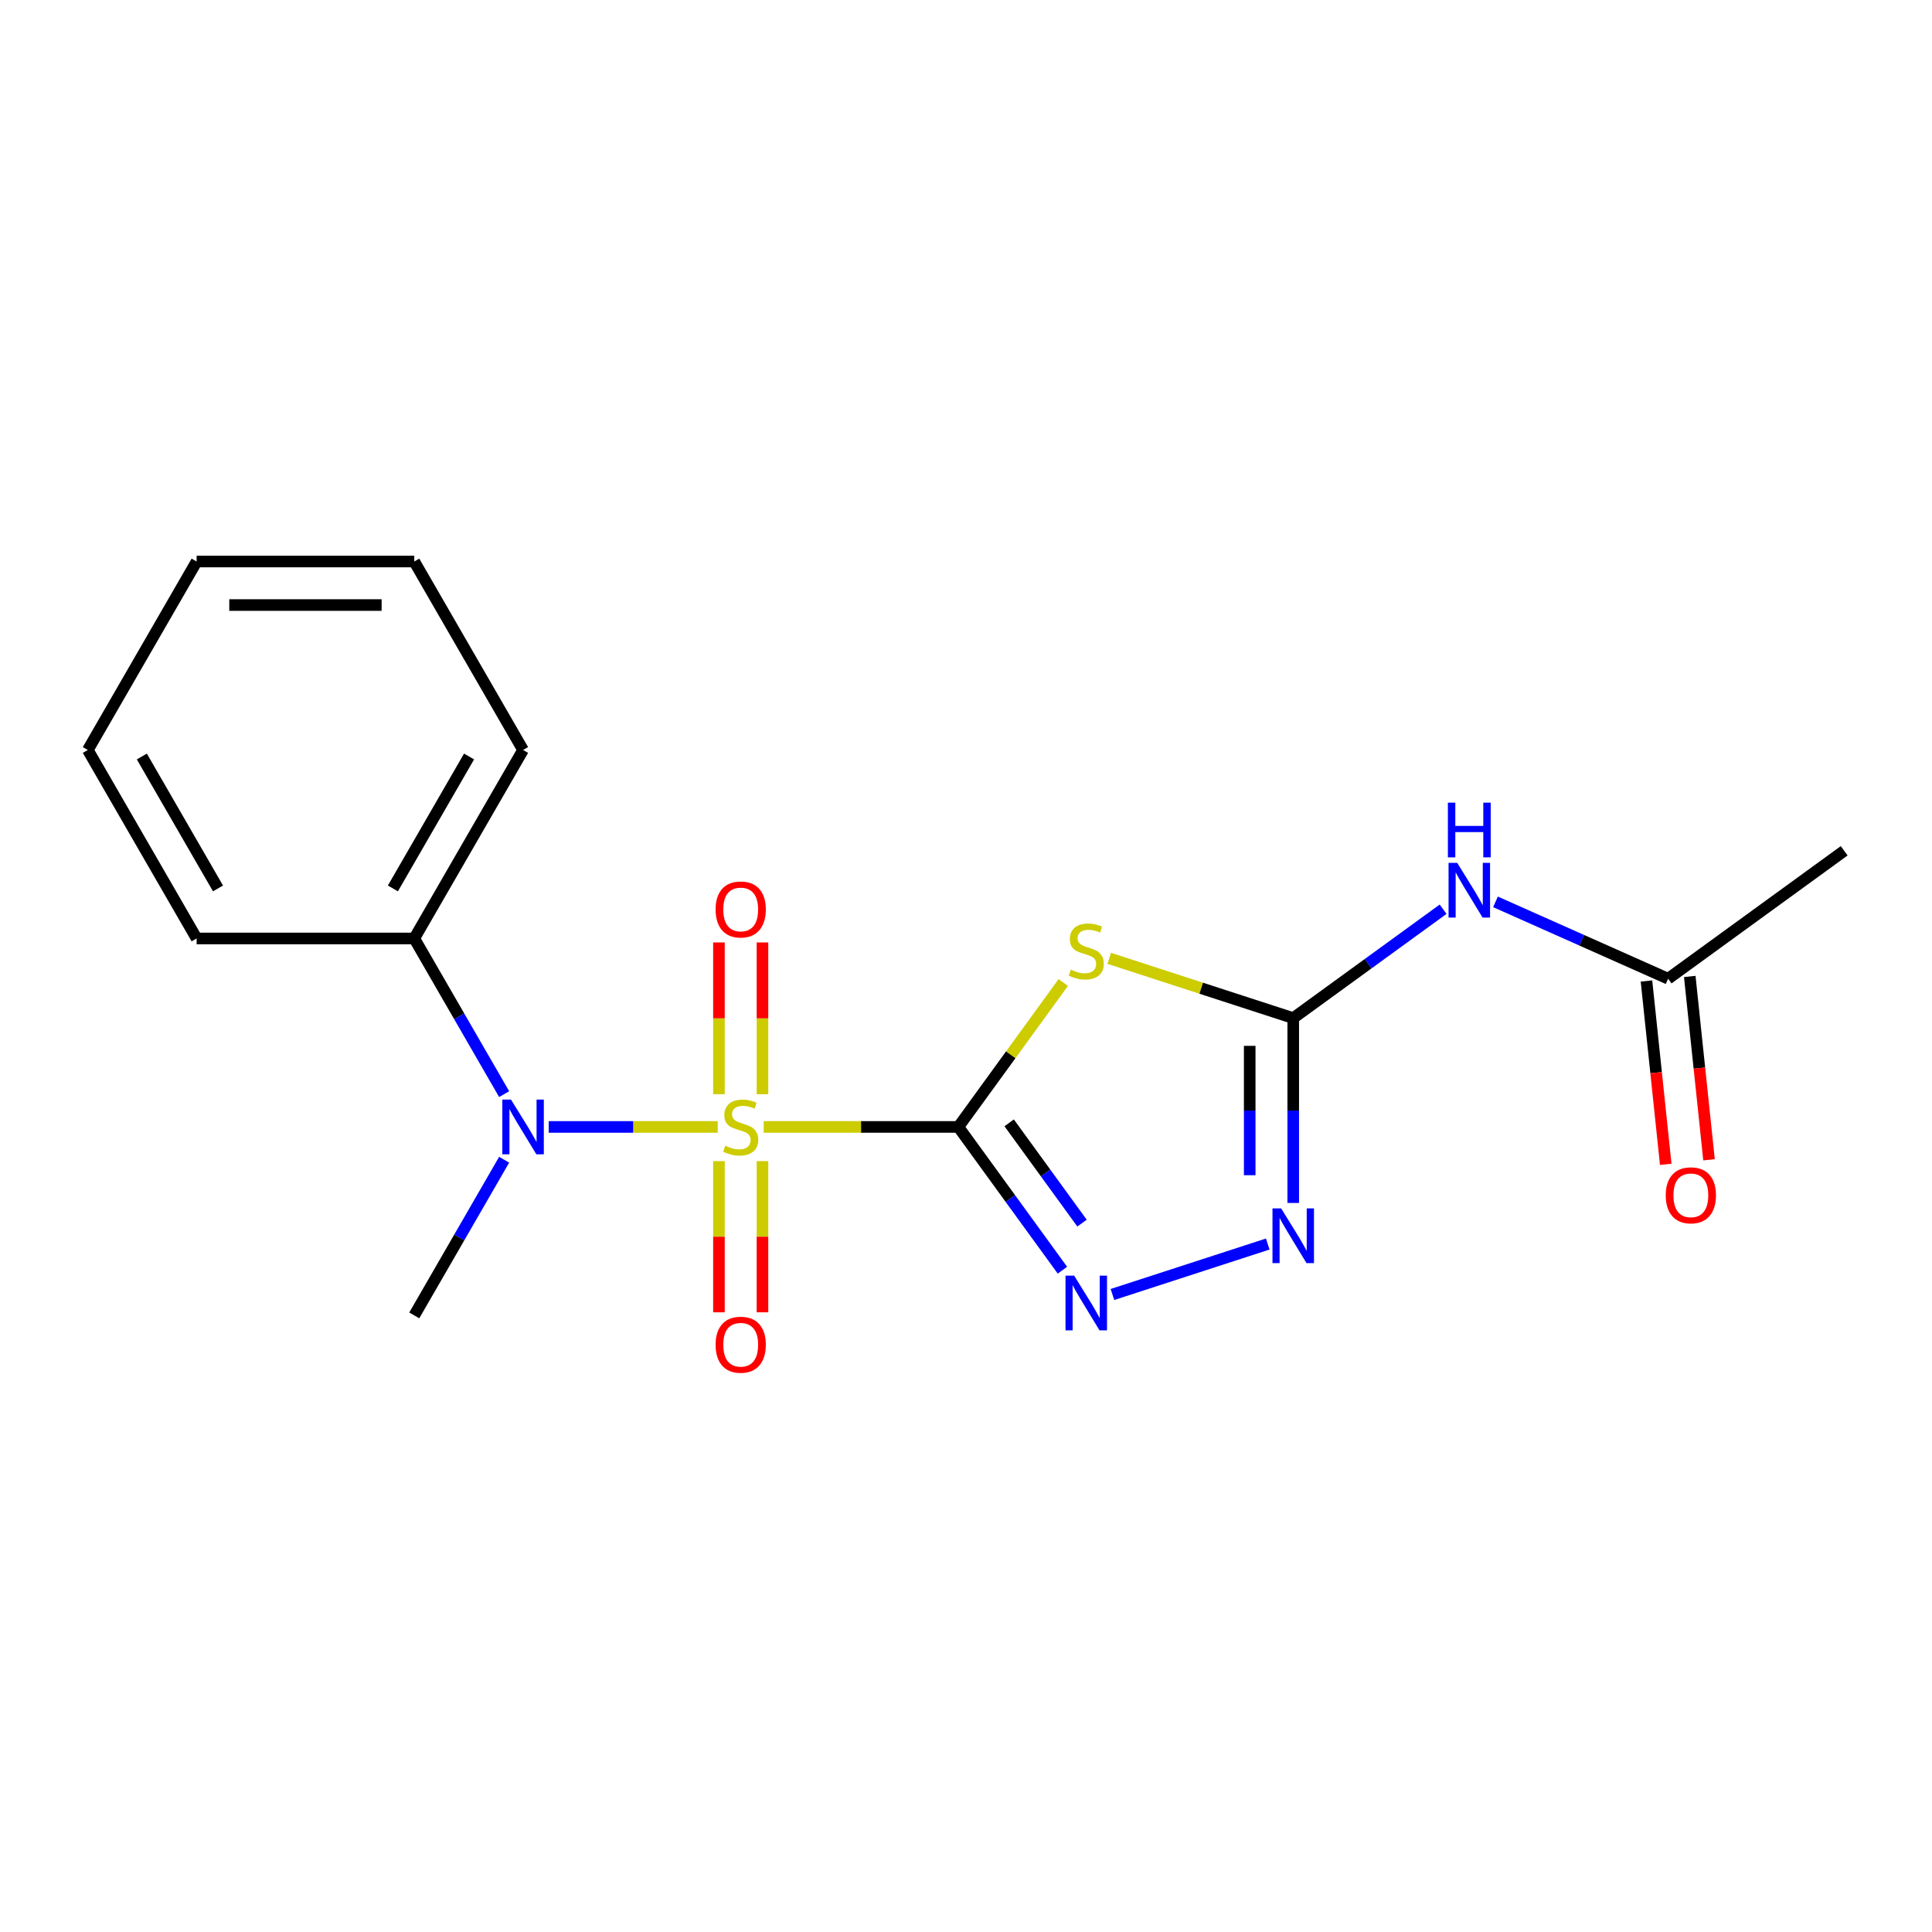 <?xml version='1.0' encoding='iso-8859-1'?>
<svg version='1.1' baseProfile='full'
              xmlns='http://www.w3.org/2000/svg'
                      xmlns:rdkit='http://www.rdkit.org/xml'
                      xmlns:xlink='http://www.w3.org/1999/xlink'
                  xml:space='preserve'
width='1000px' height='1000px' viewBox='0 0 1000 1000'>
<!-- END OF HEADER -->
<rect style='opacity:1.0;fill:#FFFFFF;stroke:none' width='1000' height='1000' x='0' y='0'> </rect>
<path class='bond-0' d='M 496.034,583.298 L 445.659,583.298' style='fill:none;fill-rule:evenodd;stroke:#000000;stroke-width:6px;stroke-linecap:butt;stroke-linejoin:miter;stroke-opacity:1' />
<path class='bond-0' d='M 445.659,583.298 L 395.285,583.298' style='fill:none;fill-rule:evenodd;stroke:#CCCC00;stroke-width:6px;stroke-linecap:butt;stroke-linejoin:miter;stroke-opacity:1' />
<path class='bond-1' d='M 496.034,583.298 L 523.191,545.919' style='fill:none;fill-rule:evenodd;stroke:#000000;stroke-width:6px;stroke-linecap:butt;stroke-linejoin:miter;stroke-opacity:1' />
<path class='bond-1' d='M 523.191,545.919 L 550.349,508.54' style='fill:none;fill-rule:evenodd;stroke:#CCCC00;stroke-width:6px;stroke-linecap:butt;stroke-linejoin:miter;stroke-opacity:1' />
<path class='bond-2' d='M 496.034,583.298 L 522.972,620.376' style='fill:none;fill-rule:evenodd;stroke:#000000;stroke-width:6px;stroke-linecap:butt;stroke-linejoin:miter;stroke-opacity:1' />
<path class='bond-2' d='M 522.972,620.376 L 549.911,657.454' style='fill:none;fill-rule:evenodd;stroke:#0000FF;stroke-width:6px;stroke-linecap:butt;stroke-linejoin:miter;stroke-opacity:1' />
<path class='bond-2' d='M 522.342,581.18 L 541.199,607.134' style='fill:none;fill-rule:evenodd;stroke:#000000;stroke-width:6px;stroke-linecap:butt;stroke-linejoin:miter;stroke-opacity:1' />
<path class='bond-2' d='M 541.199,607.134 L 560.056,633.088' style='fill:none;fill-rule:evenodd;stroke:#0000FF;stroke-width:6px;stroke-linecap:butt;stroke-linejoin:miter;stroke-opacity:1' />
<path class='bond-5' d='M 371.493,583.298 L 327.748,583.298' style='fill:none;fill-rule:evenodd;stroke:#CCCC00;stroke-width:6px;stroke-linecap:butt;stroke-linejoin:miter;stroke-opacity:1' />
<path class='bond-5' d='M 327.748,583.298 L 284.003,583.298' style='fill:none;fill-rule:evenodd;stroke:#0000FF;stroke-width:6px;stroke-linecap:butt;stroke-linejoin:miter;stroke-opacity:1' />
<path class='bond-7' d='M 394.653,566.362 L 394.653,527.084' style='fill:none;fill-rule:evenodd;stroke:#CCCC00;stroke-width:6px;stroke-linecap:butt;stroke-linejoin:miter;stroke-opacity:1' />
<path class='bond-7' d='M 394.653,527.084 L 394.653,487.806' style='fill:none;fill-rule:evenodd;stroke:#FF0000;stroke-width:6px;stroke-linecap:butt;stroke-linejoin:miter;stroke-opacity:1' />
<path class='bond-7' d='M 372.124,566.362 L 372.124,527.084' style='fill:none;fill-rule:evenodd;stroke:#CCCC00;stroke-width:6px;stroke-linecap:butt;stroke-linejoin:miter;stroke-opacity:1' />
<path class='bond-7' d='M 372.124,527.084 L 372.124,487.806' style='fill:none;fill-rule:evenodd;stroke:#FF0000;stroke-width:6px;stroke-linecap:butt;stroke-linejoin:miter;stroke-opacity:1' />
<path class='bond-8' d='M 372.124,600.995 L 372.124,640.122' style='fill:none;fill-rule:evenodd;stroke:#CCCC00;stroke-width:6px;stroke-linecap:butt;stroke-linejoin:miter;stroke-opacity:1' />
<path class='bond-8' d='M 372.124,640.122 L 372.124,679.249' style='fill:none;fill-rule:evenodd;stroke:#FF0000;stroke-width:6px;stroke-linecap:butt;stroke-linejoin:miter;stroke-opacity:1' />
<path class='bond-8' d='M 394.653,600.995 L 394.653,640.122' style='fill:none;fill-rule:evenodd;stroke:#CCCC00;stroke-width:6px;stroke-linecap:butt;stroke-linejoin:miter;stroke-opacity:1' />
<path class='bond-8' d='M 394.653,640.122 L 394.653,679.249' style='fill:none;fill-rule:evenodd;stroke:#FF0000;stroke-width:6px;stroke-linecap:butt;stroke-linejoin:miter;stroke-opacity:1' />
<path class='bond-3' d='M 574.141,496.032 L 621.758,511.504' style='fill:none;fill-rule:evenodd;stroke:#CCCC00;stroke-width:6px;stroke-linecap:butt;stroke-linejoin:miter;stroke-opacity:1' />
<path class='bond-3' d='M 621.758,511.504 L 669.376,526.976' style='fill:none;fill-rule:evenodd;stroke:#000000;stroke-width:6px;stroke-linecap:butt;stroke-linejoin:miter;stroke-opacity:1' />
<path class='bond-4' d='M 575.801,670.025 L 656.176,643.91' style='fill:none;fill-rule:evenodd;stroke:#0000FF;stroke-width:6px;stroke-linecap:butt;stroke-linejoin:miter;stroke-opacity:1' />
<path class='bond-6' d='M 669.376,526.976 L 708.164,498.795' style='fill:none;fill-rule:evenodd;stroke:#000000;stroke-width:6px;stroke-linecap:butt;stroke-linejoin:miter;stroke-opacity:1' />
<path class='bond-6' d='M 708.164,498.795 L 746.952,470.614' style='fill:none;fill-rule:evenodd;stroke:#0000FF;stroke-width:6px;stroke-linecap:butt;stroke-linejoin:miter;stroke-opacity:1' />
<path class='bond-19' d='M 669.376,526.976 L 669.376,574.81' style='fill:none;fill-rule:evenodd;stroke:#000000;stroke-width:6px;stroke-linecap:butt;stroke-linejoin:miter;stroke-opacity:1' />
<path class='bond-19' d='M 669.376,574.81 L 669.376,622.645' style='fill:none;fill-rule:evenodd;stroke:#0000FF;stroke-width:6px;stroke-linecap:butt;stroke-linejoin:miter;stroke-opacity:1' />
<path class='bond-19' d='M 646.847,541.326 L 646.847,574.81' style='fill:none;fill-rule:evenodd;stroke:#000000;stroke-width:6px;stroke-linecap:butt;stroke-linejoin:miter;stroke-opacity:1' />
<path class='bond-19' d='M 646.847,574.81 L 646.847,608.294' style='fill:none;fill-rule:evenodd;stroke:#0000FF;stroke-width:6px;stroke-linecap:butt;stroke-linejoin:miter;stroke-opacity:1' />
<path class='bond-10' d='M 260.943,566.322 L 237.682,526.034' style='fill:none;fill-rule:evenodd;stroke:#0000FF;stroke-width:6px;stroke-linecap:butt;stroke-linejoin:miter;stroke-opacity:1' />
<path class='bond-10' d='M 237.682,526.034 L 214.422,485.745' style='fill:none;fill-rule:evenodd;stroke:#000000;stroke-width:6px;stroke-linecap:butt;stroke-linejoin:miter;stroke-opacity:1' />
<path class='bond-12' d='M 260.943,600.275 L 237.682,640.563' style='fill:none;fill-rule:evenodd;stroke:#0000FF;stroke-width:6px;stroke-linecap:butt;stroke-linejoin:miter;stroke-opacity:1' />
<path class='bond-12' d='M 237.682,640.563 L 214.422,680.852' style='fill:none;fill-rule:evenodd;stroke:#000000;stroke-width:6px;stroke-linecap:butt;stroke-linejoin:miter;stroke-opacity:1' />
<path class='bond-9' d='M 774.064,466.801 L 818.739,486.691' style='fill:none;fill-rule:evenodd;stroke:#0000FF;stroke-width:6px;stroke-linecap:butt;stroke-linejoin:miter;stroke-opacity:1' />
<path class='bond-9' d='M 818.739,486.691 L 863.414,506.582' style='fill:none;fill-rule:evenodd;stroke:#000000;stroke-width:6px;stroke-linecap:butt;stroke-linejoin:miter;stroke-opacity:1' />
<path class='bond-11' d='M 852.211,507.759 L 857.198,555.205' style='fill:none;fill-rule:evenodd;stroke:#000000;stroke-width:6px;stroke-linecap:butt;stroke-linejoin:miter;stroke-opacity:1' />
<path class='bond-11' d='M 857.198,555.205 L 862.185,602.651' style='fill:none;fill-rule:evenodd;stroke:#FF0000;stroke-width:6px;stroke-linecap:butt;stroke-linejoin:miter;stroke-opacity:1' />
<path class='bond-11' d='M 874.617,505.404 L 879.603,552.85' style='fill:none;fill-rule:evenodd;stroke:#000000;stroke-width:6px;stroke-linecap:butt;stroke-linejoin:miter;stroke-opacity:1' />
<path class='bond-11' d='M 879.603,552.85 L 884.59,600.296' style='fill:none;fill-rule:evenodd;stroke:#FF0000;stroke-width:6px;stroke-linecap:butt;stroke-linejoin:miter;stroke-opacity:1' />
<path class='bond-13' d='M 863.414,506.582 L 954.545,440.371' style='fill:none;fill-rule:evenodd;stroke:#000000;stroke-width:6px;stroke-linecap:butt;stroke-linejoin:miter;stroke-opacity:1' />
<path class='bond-14' d='M 214.422,485.745 L 270.744,388.192' style='fill:none;fill-rule:evenodd;stroke:#000000;stroke-width:6px;stroke-linecap:butt;stroke-linejoin:miter;stroke-opacity:1' />
<path class='bond-14' d='M 203.359,459.848 L 242.785,391.56' style='fill:none;fill-rule:evenodd;stroke:#000000;stroke-width:6px;stroke-linecap:butt;stroke-linejoin:miter;stroke-opacity:1' />
<path class='bond-15' d='M 214.422,485.745 L 101.777,485.745' style='fill:none;fill-rule:evenodd;stroke:#000000;stroke-width:6px;stroke-linecap:butt;stroke-linejoin:miter;stroke-opacity:1' />
<path class='bond-17' d='M 270.744,388.192 L 214.422,290.639' style='fill:none;fill-rule:evenodd;stroke:#000000;stroke-width:6px;stroke-linecap:butt;stroke-linejoin:miter;stroke-opacity:1' />
<path class='bond-16' d='M 101.777,485.745 L 45.455,388.192' style='fill:none;fill-rule:evenodd;stroke:#000000;stroke-width:6px;stroke-linecap:butt;stroke-linejoin:miter;stroke-opacity:1' />
<path class='bond-16' d='M 112.839,459.848 L 73.414,391.56' style='fill:none;fill-rule:evenodd;stroke:#000000;stroke-width:6px;stroke-linecap:butt;stroke-linejoin:miter;stroke-opacity:1' />
<path class='bond-18' d='M 45.455,388.192 L 101.777,290.639' style='fill:none;fill-rule:evenodd;stroke:#000000;stroke-width:6px;stroke-linecap:butt;stroke-linejoin:miter;stroke-opacity:1' />
<path class='bond-20' d='M 214.422,290.639 L 101.777,290.639' style='fill:none;fill-rule:evenodd;stroke:#000000;stroke-width:6px;stroke-linecap:butt;stroke-linejoin:miter;stroke-opacity:1' />
<path class='bond-20' d='M 197.525,313.168 L 118.674,313.168' style='fill:none;fill-rule:evenodd;stroke:#000000;stroke-width:6px;stroke-linecap:butt;stroke-linejoin:miter;stroke-opacity:1' />
<path  class='atom-1' d='M 375.389 593.018
Q 375.709 593.138, 377.029 593.698
Q 378.349 594.258, 379.789 594.618
Q 381.269 594.938, 382.709 594.938
Q 385.389 594.938, 386.949 593.658
Q 388.509 592.338, 388.509 590.058
Q 388.509 588.498, 387.709 587.538
Q 386.949 586.578, 385.749 586.058
Q 384.549 585.538, 382.549 584.938
Q 380.029 584.178, 378.509 583.458
Q 377.029 582.738, 375.949 581.218
Q 374.909 579.698, 374.909 577.138
Q 374.909 573.578, 377.309 571.378
Q 379.749 569.178, 384.549 569.178
Q 387.829 569.178, 391.549 570.738
L 390.629 573.818
Q 387.229 572.418, 384.669 572.418
Q 381.909 572.418, 380.389 573.578
Q 378.869 574.698, 378.909 576.658
Q 378.909 578.178, 379.669 579.098
Q 380.469 580.018, 381.589 580.538
Q 382.749 581.058, 384.669 581.658
Q 387.229 582.458, 388.749 583.258
Q 390.269 584.058, 391.349 585.698
Q 392.469 587.298, 392.469 590.058
Q 392.469 593.978, 389.829 596.098
Q 387.229 598.178, 382.869 598.178
Q 380.349 598.178, 378.429 597.618
Q 376.549 597.098, 374.309 596.178
L 375.389 593.018
' fill='#CCCC00'/>
<path  class='atom-2' d='M 554.245 501.887
Q 554.565 502.007, 555.885 502.567
Q 557.205 503.127, 558.645 503.487
Q 560.125 503.807, 561.565 503.807
Q 564.245 503.807, 565.805 502.527
Q 567.365 501.207, 567.365 498.927
Q 567.365 497.367, 566.565 496.407
Q 565.805 495.447, 564.605 494.927
Q 563.405 494.407, 561.405 493.807
Q 558.885 493.047, 557.365 492.327
Q 555.885 491.607, 554.805 490.087
Q 553.765 488.567, 553.765 486.007
Q 553.765 482.447, 556.165 480.247
Q 558.605 478.047, 563.405 478.047
Q 566.685 478.047, 570.405 479.607
L 569.485 482.687
Q 566.085 481.287, 563.525 481.287
Q 560.765 481.287, 559.245 482.447
Q 557.725 483.567, 557.765 485.527
Q 557.765 487.047, 558.525 487.967
Q 559.325 488.887, 560.445 489.407
Q 561.605 489.927, 563.525 490.527
Q 566.085 491.327, 567.605 492.127
Q 569.125 492.927, 570.205 494.567
Q 571.325 496.167, 571.325 498.927
Q 571.325 502.847, 568.685 504.967
Q 566.085 507.047, 561.725 507.047
Q 559.205 507.047, 557.285 506.487
Q 555.405 505.967, 553.165 505.047
L 554.245 501.887
' fill='#CCCC00'/>
<path  class='atom-3' d='M 555.985 660.27
L 565.265 675.27
Q 566.185 676.75, 567.665 679.43
Q 569.145 682.11, 569.225 682.27
L 569.225 660.27
L 572.985 660.27
L 572.985 688.59
L 569.105 688.59
L 559.145 672.19
Q 557.985 670.27, 556.745 668.07
Q 555.545 665.87, 555.185 665.19
L 555.185 688.59
L 551.505 688.59
L 551.505 660.27
L 555.985 660.27
' fill='#0000FF'/>
<path  class='atom-5' d='M 663.116 625.461
L 672.396 640.461
Q 673.316 641.941, 674.796 644.621
Q 676.276 647.301, 676.356 647.461
L 676.356 625.461
L 680.116 625.461
L 680.116 653.781
L 676.236 653.781
L 666.276 637.381
Q 665.116 635.461, 663.876 633.261
Q 662.676 631.061, 662.316 630.381
L 662.316 653.781
L 658.636 653.781
L 658.636 625.461
L 663.116 625.461
' fill='#0000FF'/>
<path  class='atom-6' d='M 264.484 569.138
L 273.764 584.138
Q 274.684 585.618, 276.164 588.298
Q 277.644 590.978, 277.724 591.138
L 277.724 569.138
L 281.484 569.138
L 281.484 597.458
L 277.604 597.458
L 267.644 581.058
Q 266.484 579.138, 265.244 576.938
Q 264.044 574.738, 263.684 574.058
L 263.684 597.458
L 260.004 597.458
L 260.004 569.138
L 264.484 569.138
' fill='#0000FF'/>
<path  class='atom-7' d='M 754.248 446.605
L 763.528 461.605
Q 764.448 463.085, 765.928 465.765
Q 767.408 468.445, 767.488 468.605
L 767.488 446.605
L 771.248 446.605
L 771.248 474.925
L 767.368 474.925
L 757.408 458.525
Q 756.248 456.605, 755.008 454.405
Q 753.808 452.205, 753.448 451.525
L 753.448 474.925
L 749.768 474.925
L 749.768 446.605
L 754.248 446.605
' fill='#0000FF'/>
<path  class='atom-7' d='M 749.428 415.453
L 753.268 415.453
L 753.268 427.493
L 767.748 427.493
L 767.748 415.453
L 771.588 415.453
L 771.588 443.773
L 767.748 443.773
L 767.748 430.693
L 753.268 430.693
L 753.268 443.773
L 749.428 443.773
L 749.428 415.453
' fill='#0000FF'/>
<path  class='atom-8' d='M 370.389 470.734
Q 370.389 463.934, 373.749 460.134
Q 377.109 456.334, 383.389 456.334
Q 389.669 456.334, 393.029 460.134
Q 396.389 463.934, 396.389 470.734
Q 396.389 477.614, 392.989 481.534
Q 389.589 485.414, 383.389 485.414
Q 377.149 485.414, 373.749 481.534
Q 370.389 477.654, 370.389 470.734
M 383.389 482.214
Q 387.709 482.214, 390.029 479.334
Q 392.389 476.414, 392.389 470.734
Q 392.389 465.174, 390.029 462.374
Q 387.709 459.534, 383.389 459.534
Q 379.069 459.534, 376.709 462.334
Q 374.389 465.134, 374.389 470.734
Q 374.389 476.454, 376.709 479.334
Q 379.069 482.214, 383.389 482.214
' fill='#FF0000'/>
<path  class='atom-9' d='M 370.389 696.023
Q 370.389 689.223, 373.749 685.423
Q 377.109 681.623, 383.389 681.623
Q 389.669 681.623, 393.029 685.423
Q 396.389 689.223, 396.389 696.023
Q 396.389 702.903, 392.989 706.823
Q 389.589 710.703, 383.389 710.703
Q 377.149 710.703, 373.749 706.823
Q 370.389 702.943, 370.389 696.023
M 383.389 707.503
Q 387.709 707.503, 390.029 704.623
Q 392.389 701.703, 392.389 696.023
Q 392.389 690.463, 390.029 687.663
Q 387.709 684.823, 383.389 684.823
Q 379.069 684.823, 376.709 687.623
Q 374.389 690.423, 374.389 696.023
Q 374.389 701.743, 376.709 704.623
Q 379.069 707.503, 383.389 707.503
' fill='#FF0000'/>
<path  class='atom-12' d='M 862.188 618.69
Q 862.188 611.89, 865.548 608.09
Q 868.908 604.29, 875.188 604.29
Q 881.468 604.29, 884.828 608.09
Q 888.188 611.89, 888.188 618.69
Q 888.188 625.57, 884.788 629.49
Q 881.388 633.37, 875.188 633.37
Q 868.948 633.37, 865.548 629.49
Q 862.188 625.61, 862.188 618.69
M 875.188 630.17
Q 879.508 630.17, 881.828 627.29
Q 884.188 624.37, 884.188 618.69
Q 884.188 613.13, 881.828 610.33
Q 879.508 607.49, 875.188 607.49
Q 870.868 607.49, 868.508 610.29
Q 866.188 613.09, 866.188 618.69
Q 866.188 624.41, 868.508 627.29
Q 870.868 630.17, 875.188 630.17
' fill='#FF0000'/>
</svg>

